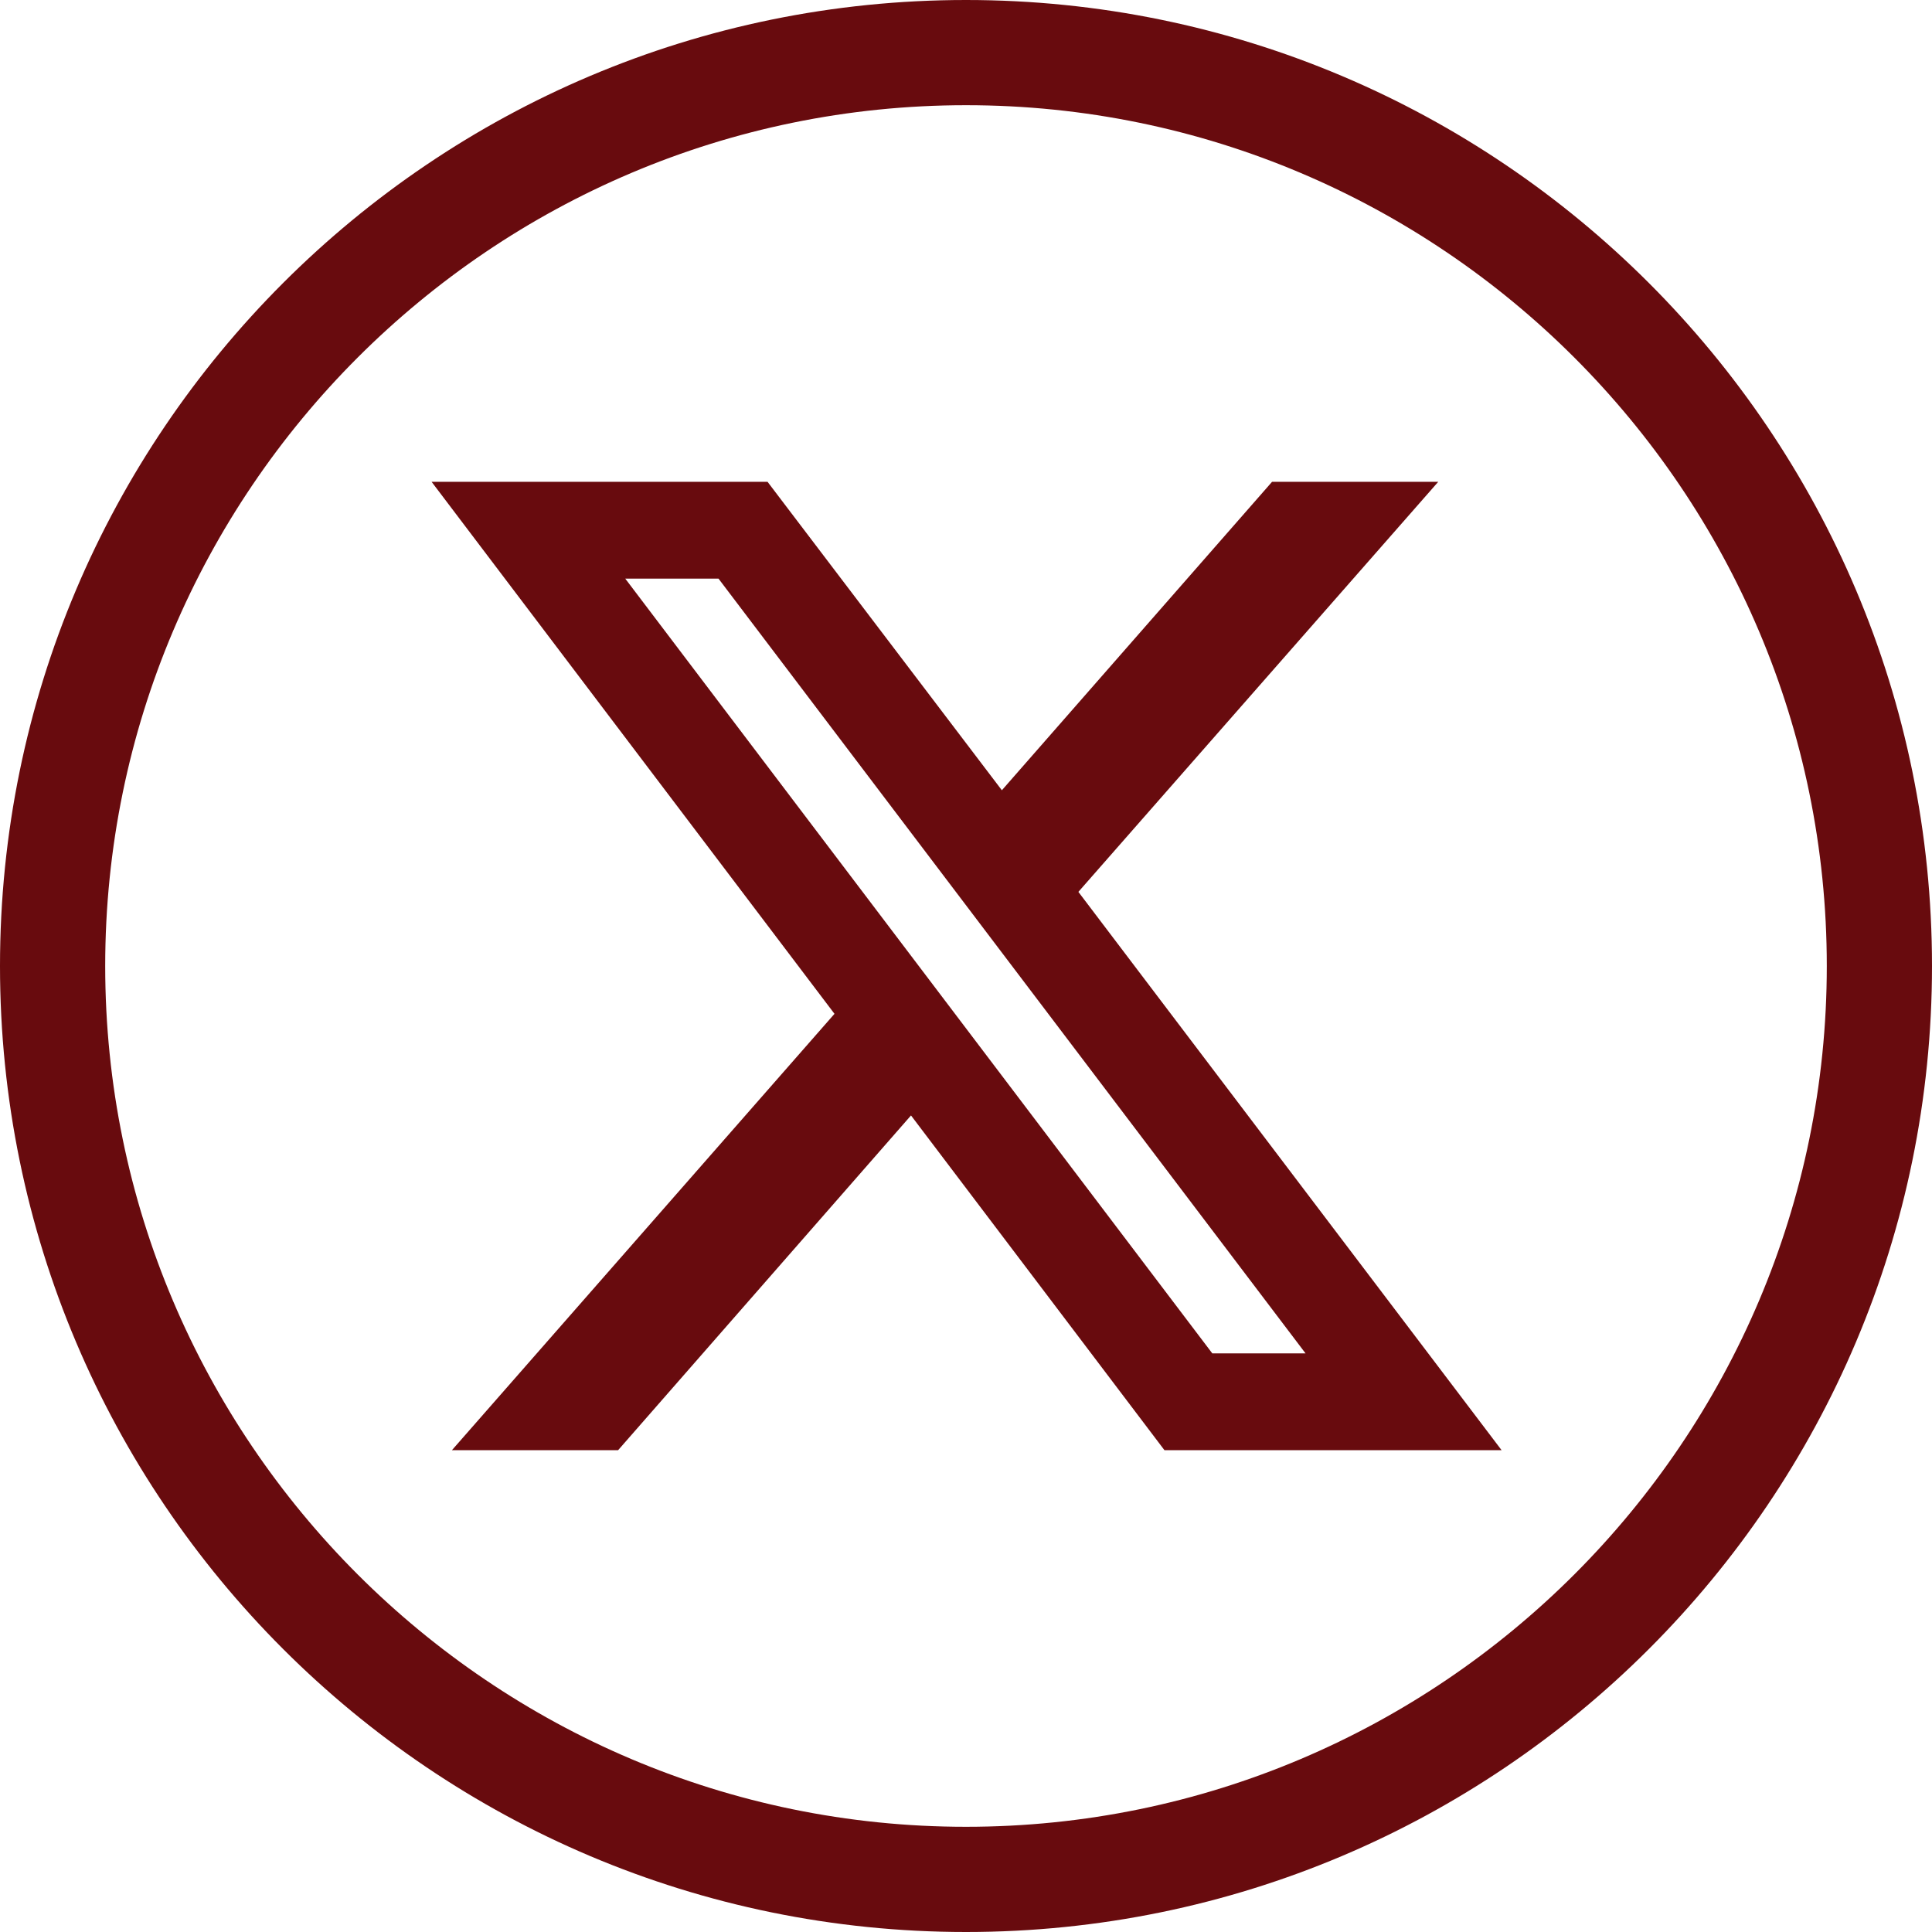 <?xml version="1.0" encoding="utf-8"?>
<!-- Generator: Adobe Illustrator 28.1.0, SVG Export Plug-In . SVG Version: 6.00 Build 0)  -->
<svg version="1.1" id="Layer_1" xmlns="http://www.w3.org/2000/svg" xmlns:xlink="http://www.w3.org/1999/xlink" x="0px" y="0px"
	 viewBox="0 0 161.6 161.6" style="enable-background:new 0 0 161.6 161.6;" xml:space="preserve">
<style type="text/css">
	.st0{fill:#680B0E;}
</style>
<g>
	<g id="Layer_1_00000000929826774848760850000013520650159319640204_">
		<path class="st0" d="M80.8,0C36.2,0,0,36.2,0,80.8s36.2,80.8,80.8,80.8s80.8-36.2,80.8-80.8S125.4,0,80.8,0z M80.8,152.8
			c-39.7,0-72-32.3-72-72s32.3-72,72-72s72,32.3,72,72S120.5,152.8,80.8,152.8z"/>
		<path class="st0" d="M125.6,121.3L90.2,74.6l30.1-34.3h-13.9L83.8,66.1L64.2,40.3H36.1l33.7,44.5l-32,36.5h13.9l24.5-28l21.2,28
			H125.6L125.6,121.3z M60.1,48.4l49.1,64.8h-7.8L52.3,48.4H60.1z"/>
	</g>
</g>
</svg>

